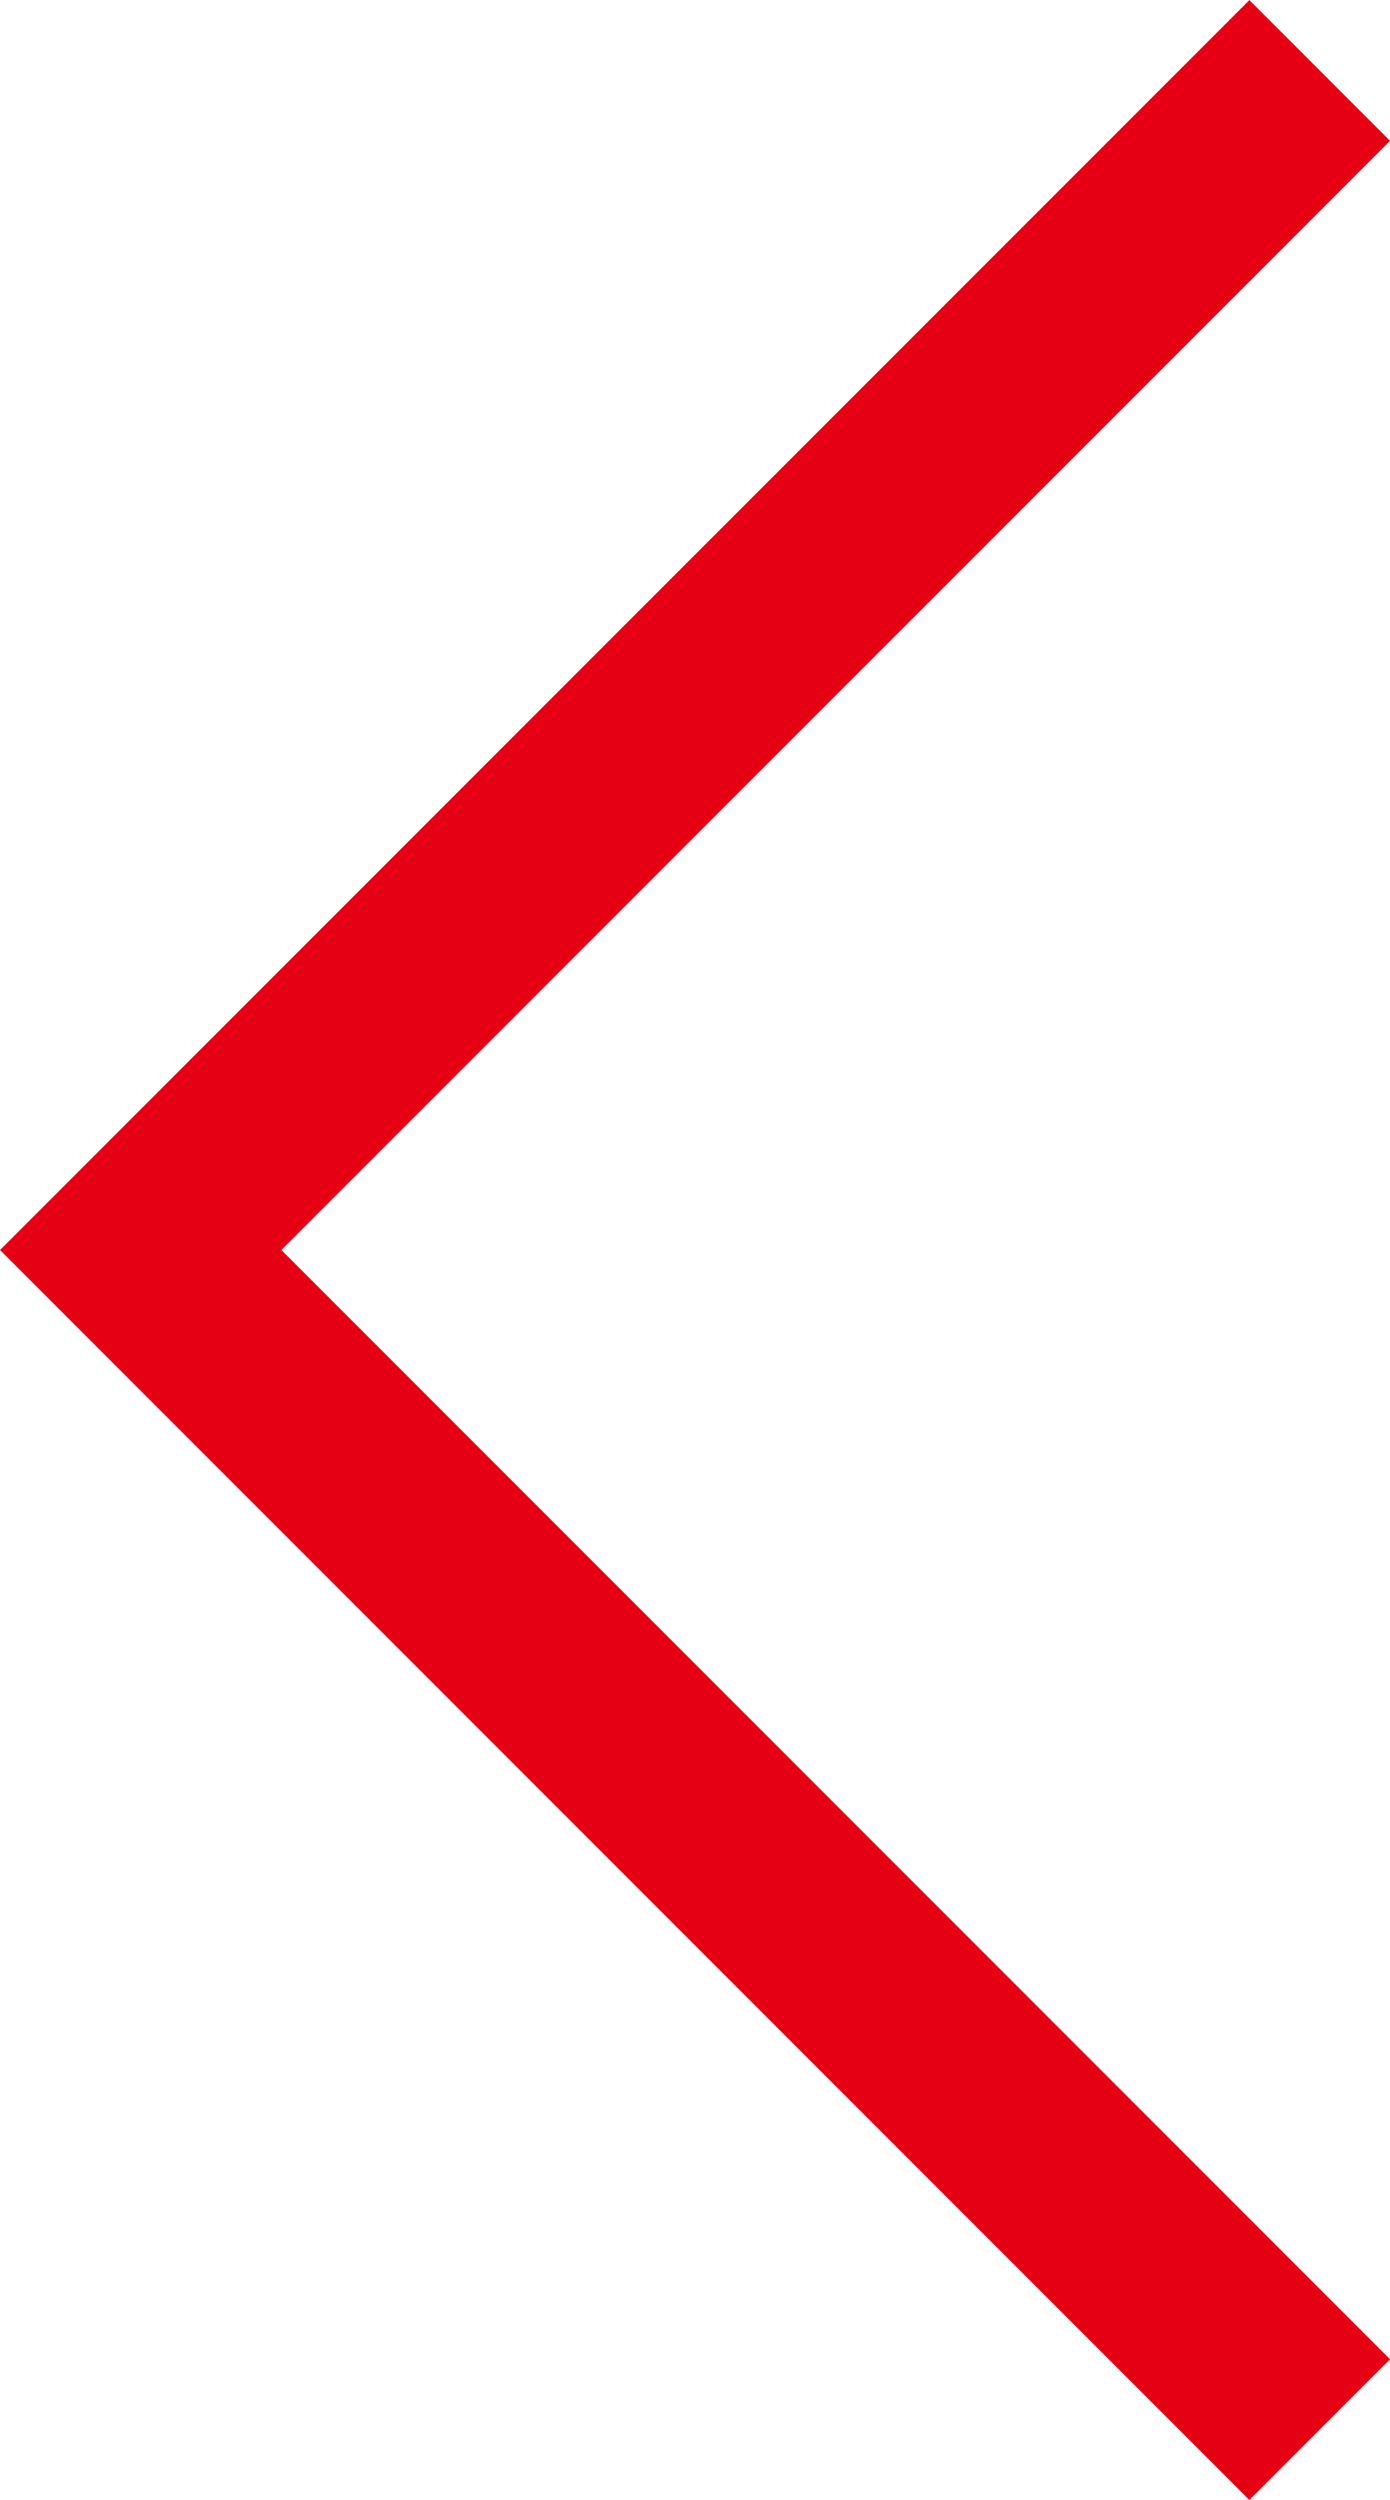 <svg xmlns="http://www.w3.org/2000/svg" width="20.962" height="37.681" viewBox="0 0 20.962 37.681">
  <g id="グループ_477885" data-name="グループ 477885" transform="translate(2.028 1.014)">
    <path id="パス_582205" data-name="パス 582205" d="M18.487,35.914.707,18.134,18.487.355" transform="translate(-0.613 -0.307)" fill="none" stroke="#e60013" stroke-miterlimit="10" stroke-width="3"/>
  </g>
</svg>
